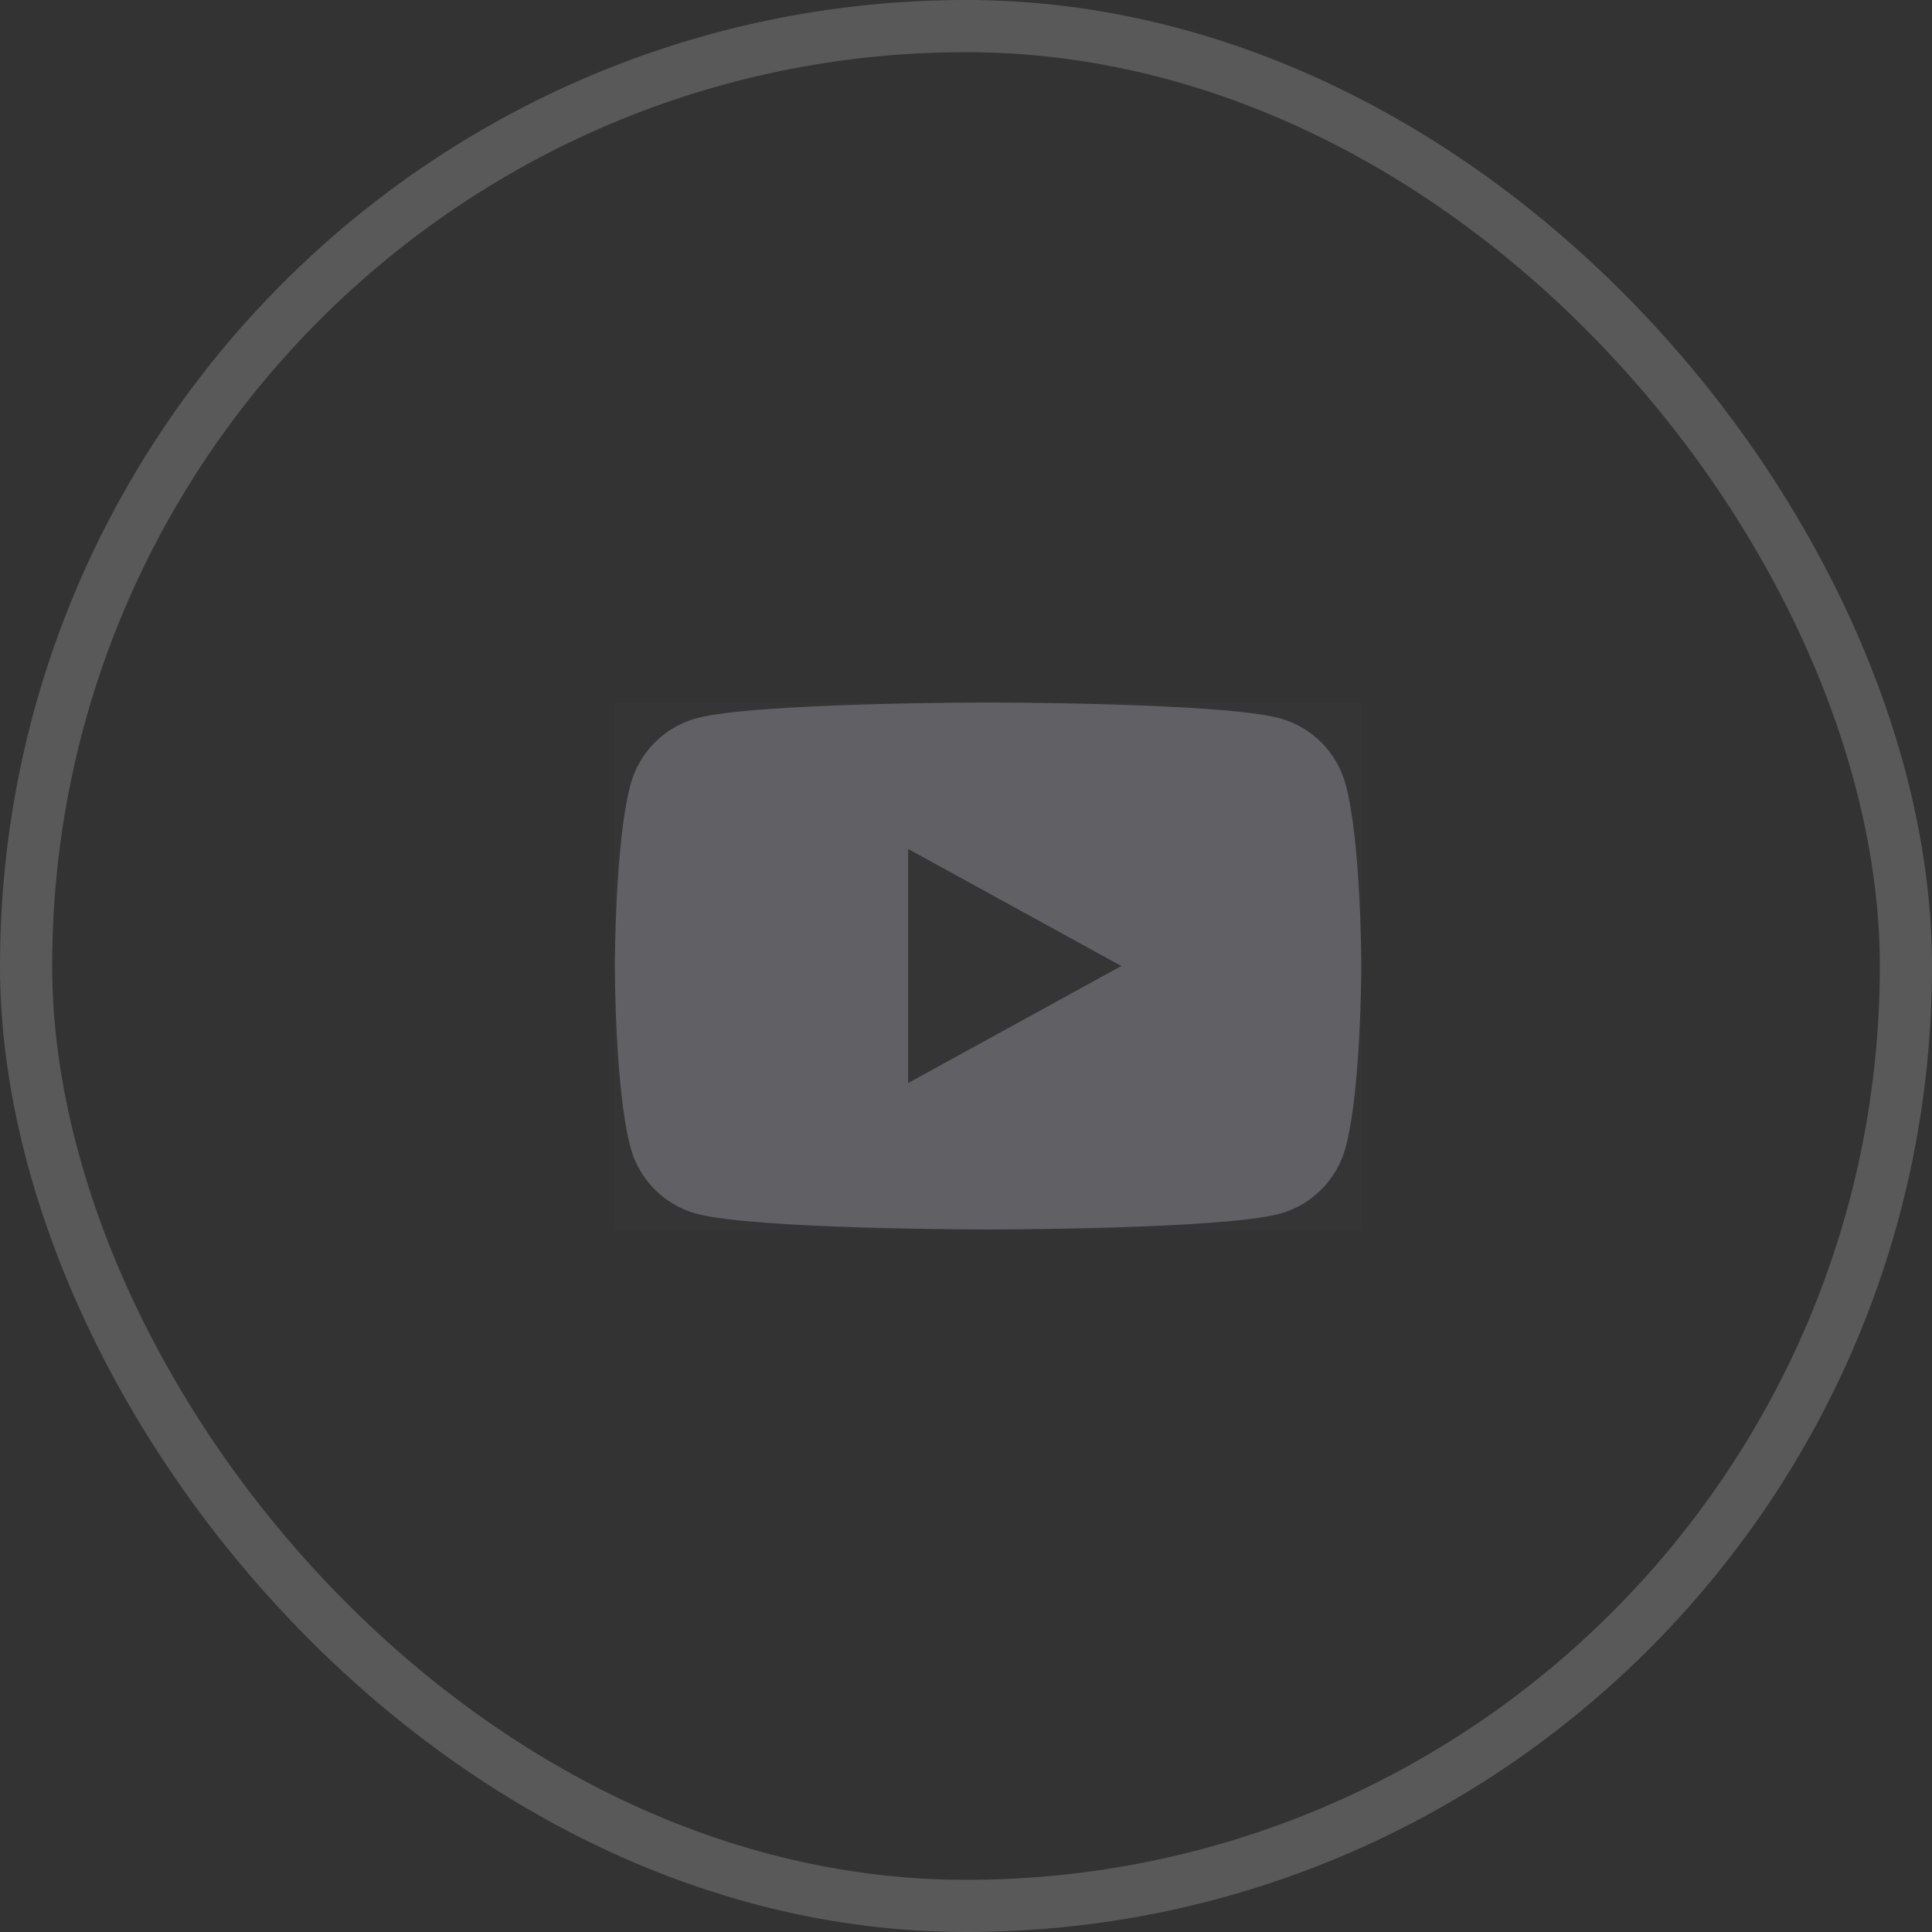 <?xml version="1.0" encoding="UTF-8"?> <svg xmlns="http://www.w3.org/2000/svg" width="32" height="32" viewBox="0 0 32 32" fill="none"><rect x="0" y="0" width="32" height="32" fill="#333333" stroke="none"/><rect x="0.432" y="0.432" width="31.136" height="31.136" rx="15.568" stroke="white" stroke-opacity="0.19" stroke-width="0.864"></rect><g clip-path="url(#clip0_36_1091)"><rect width="12.364" height="8.727" transform="translate(10.184 11.636)" fill="white" fill-opacity="0.01" style="mix-blend-mode:multiply"></rect><path fill-rule="evenodd" clip-rule="evenodd" d="M21.197 11.897C21.729 12.041 22.147 12.463 22.29 12.999C22.547 13.971 22.547 16 22.547 16C22.547 16 22.547 18.029 22.289 19.001C22.146 19.538 21.728 19.959 21.196 20.103C20.232 20.364 16.365 20.364 16.365 20.364C16.365 20.364 12.499 20.364 11.535 20.103C11.003 19.959 10.585 19.538 10.442 19.001C10.184 18.029 10.184 16 10.184 16C10.184 16 10.184 13.971 10.442 12.999C10.585 12.463 11.003 12.041 11.535 11.897C12.499 11.636 16.365 11.636 16.365 11.636C16.365 11.636 20.232 11.636 21.197 11.897ZM18.573 16L15.041 14.061V17.939L18.573 16Z" fill="#616165"></path></g><defs><clipPath id="clip0_36_1091"><rect width="12.364" height="8.727" fill="white" transform="translate(10.184 11.636)"></rect></clipPath></defs></svg> 